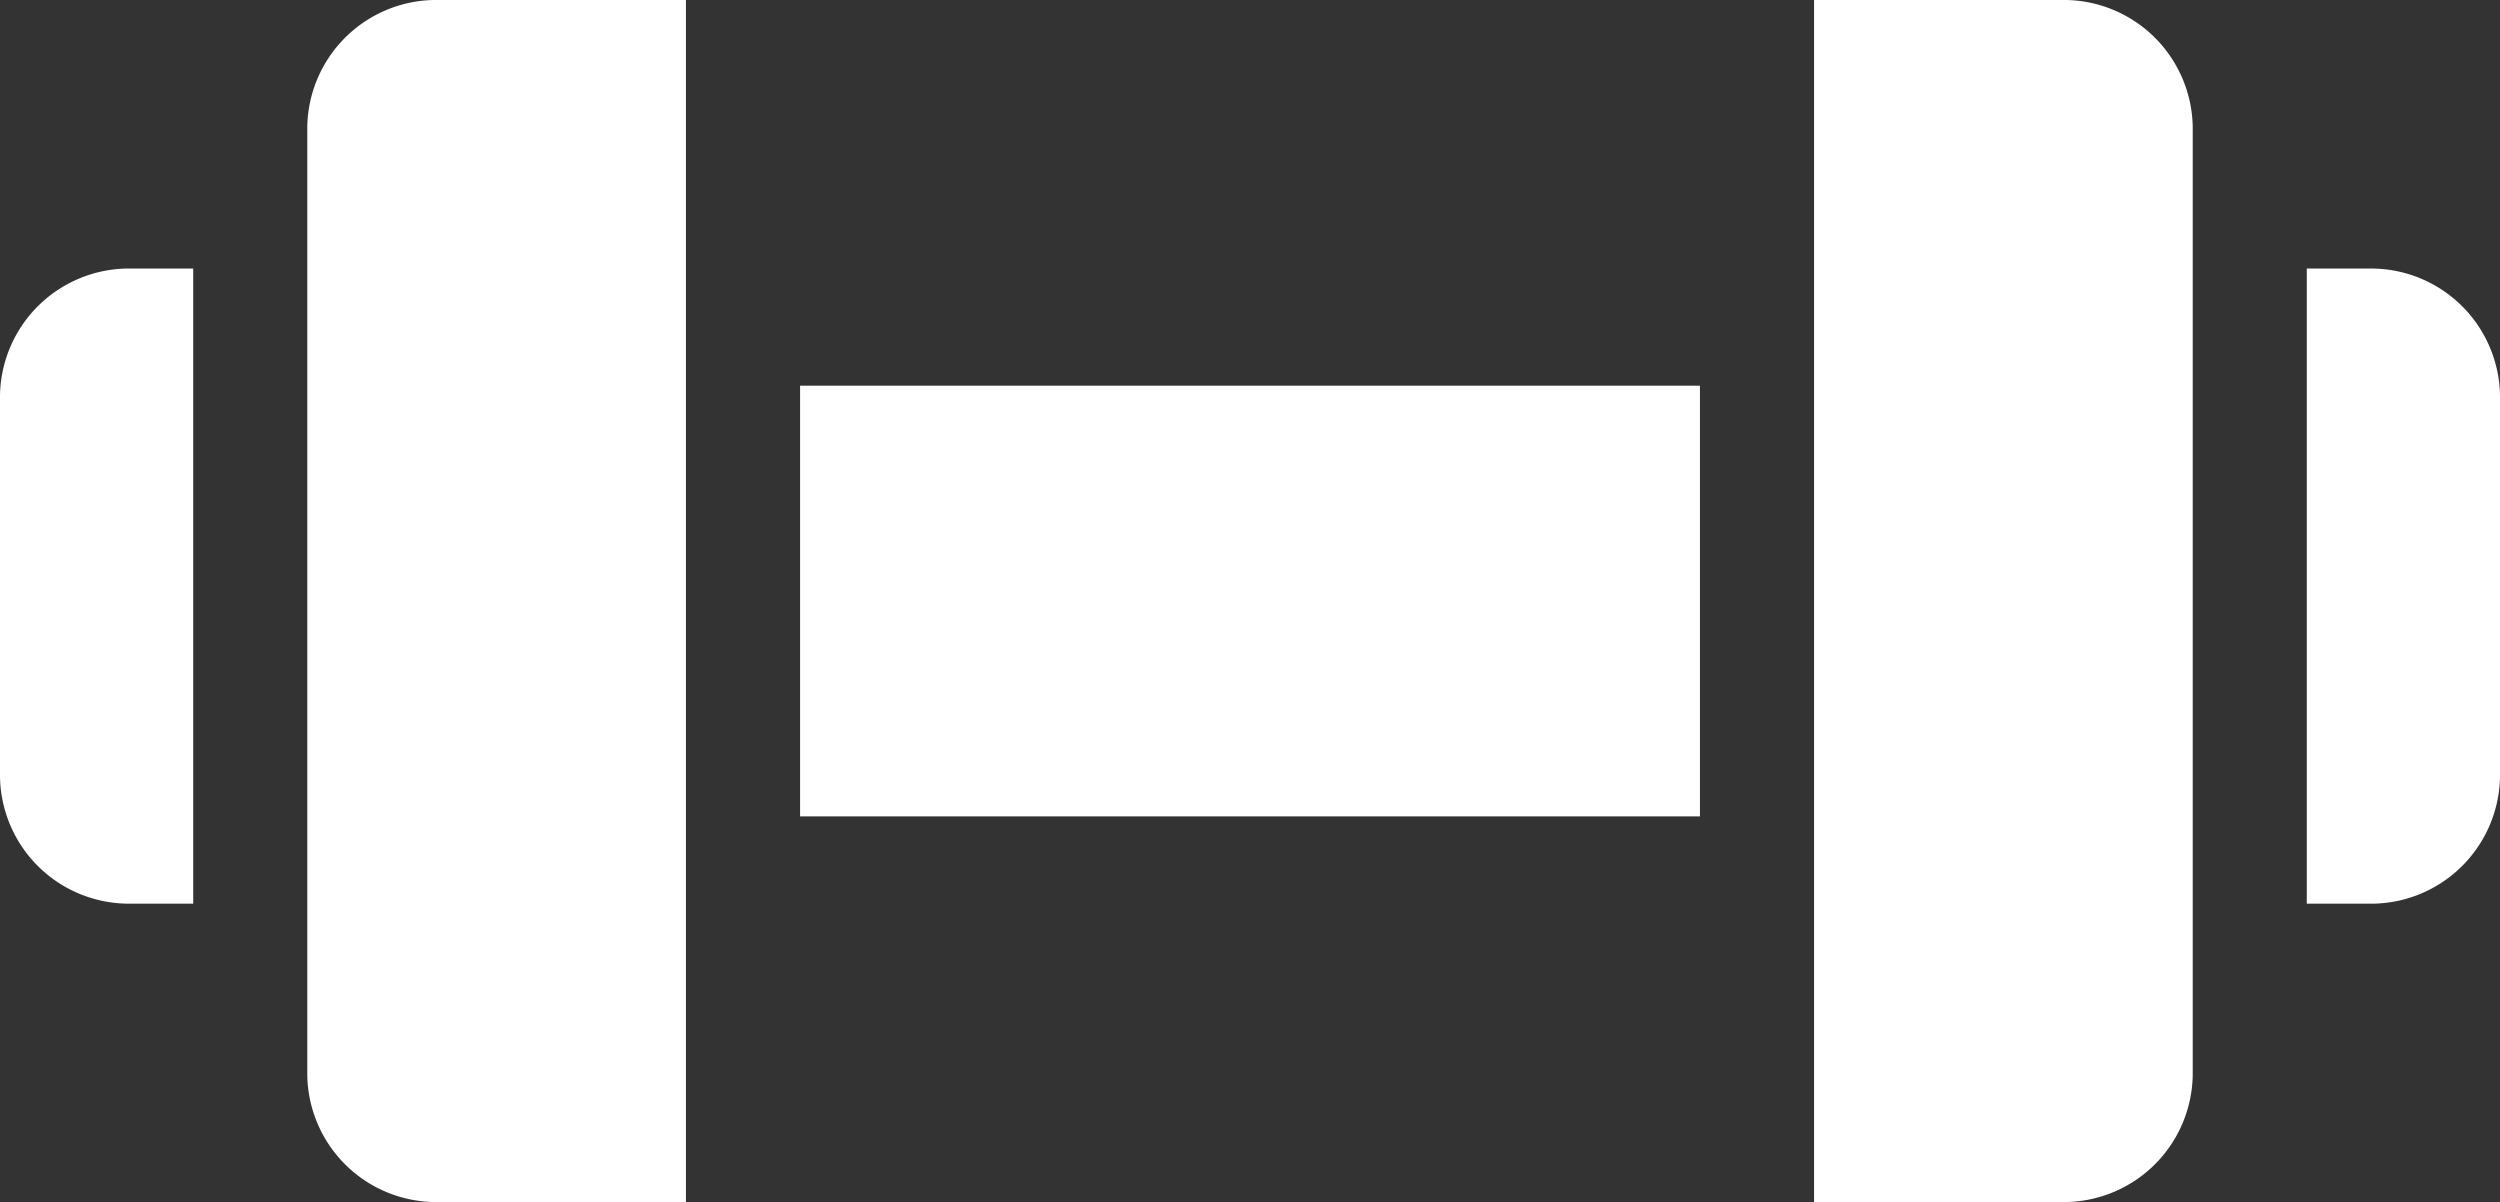 <?xml version="1.0" encoding="UTF-8"?> <svg xmlns="http://www.w3.org/2000/svg" xmlns:xlink="http://www.w3.org/1999/xlink" width="148" height="71.162" viewBox="0 0 148 71.162"><rect x="0" y="0" width="148" height="71.162" fill="#333333" stroke="none"/><defs><clipPath id="clip-path"><path id="Path_8427" data-name="Path 8427" d="M0,45.089H148V-26.073H0Z" transform="translate(0 26.073)" fill="none"></path></clipPath></defs><g id="hg4" transform="translate(0 26.073)"><path id="Path_8422" data-name="Path 8422" d="M17.354-17.707H70.625V7.79H17.354Z" transform="translate(30.011 14.467)" fill="#fff"></path><g id="Group_8867" data-name="Group 8867" transform="translate(0 -26.073)" clip-path="url(#clip-path)"><g id="Group_8863" data-name="Group 8863" transform="translate(136.567 15.898)"><path id="Path_8423" data-name="Path 8423" d="M2.341,0h-3.7V37.6h3.7a7.638,7.638,0,0,0,7.738-7.517V7.511A7.637,7.637,0,0,0,2.341,0" transform="translate(1.354)" fill="#fff"></path></g><g id="Group_8864" data-name="Group 8864" transform="translate(107.393 -0.001)"><path id="Path_8424" data-name="Path 8424" d="M9.3,0H-5.378V71.162H9.3a7.637,7.637,0,0,0,7.738-7.514V7.514A7.637,7.637,0,0,0,9.3,0" transform="translate(5.378)" fill="#fff"></path></g><g id="Group_8865" data-name="Group 8865" transform="translate(18.191 -0.001)"><path id="Path_8425" data-name="Path 8425" d="M0,4.761V60.895a7.634,7.634,0,0,0,7.738,7.514H22.416V-2.753H7.738A7.635,7.635,0,0,0,0,4.761" transform="translate(0 2.753)" fill="#fff"></path></g><g id="Group_8866" data-name="Group 8866" transform="translate(0 15.898)"><path id="Path_8426" data-name="Path 8426" d="M0,4.761V27.332a7.635,7.635,0,0,0,7.738,7.514h3.7v-37.6h-3.7A7.637,7.637,0,0,0,0,4.761" transform="translate(0 2.753)" fill="#fff"></path></g></g></g></svg> 